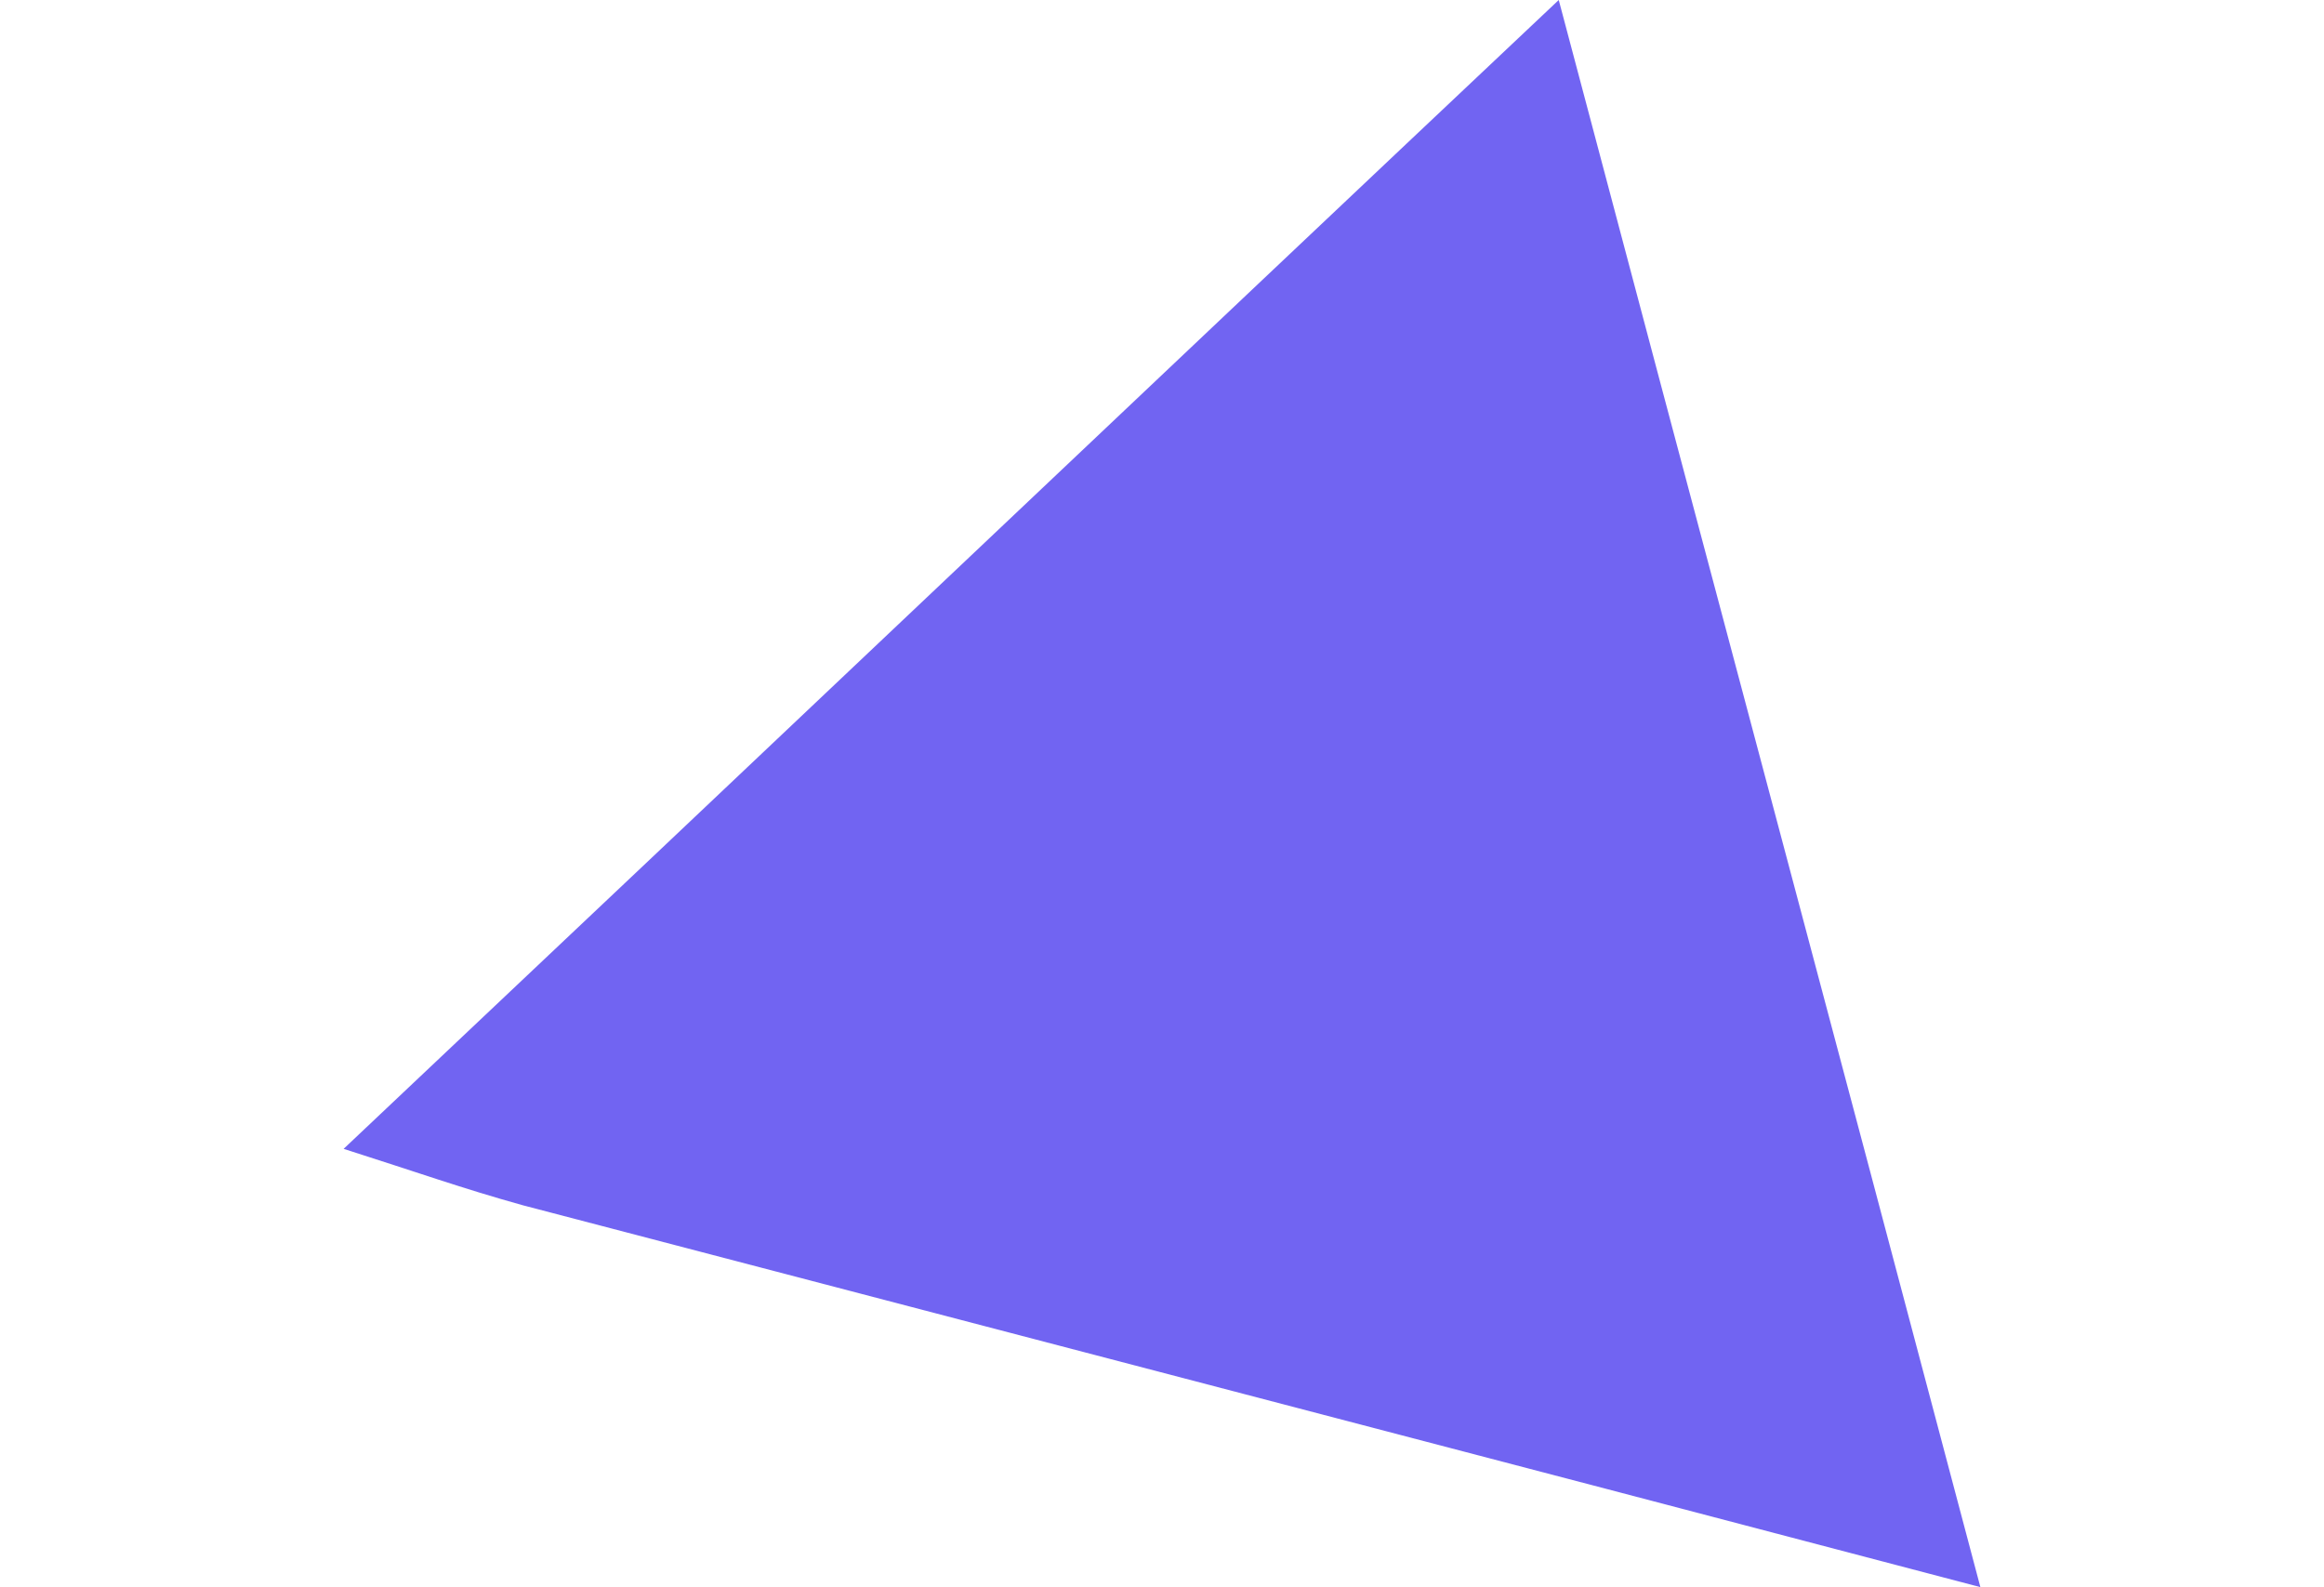 <svg width="70" xmlns="http://www.w3.org/2000/svg" xmlns:xlink="http://www.w3.org/1999/xlink" version="1.1" id="Layer_1" x="0px" y="0px" style="enable-background:new 0 0 1600 95;" xml:space="preserve" viewBox="774.4 6.6 49.3 47.8">
<style type="text/css">
	.st0{opacity:0;fill:#8C54FF;}
	.st1{fill:#7164F2;}
</style>
<path class="st1" d="M779.8,42.9c-1.8-0.5-3.2-1-5.4-1.7c12.4-11.7,24.3-23,36.6-34.6c4,15.1,8.2,30.8,12.7,47.8  C808.5,50.4,794.3,46.7,779.8,42.9z"/>
</svg>
